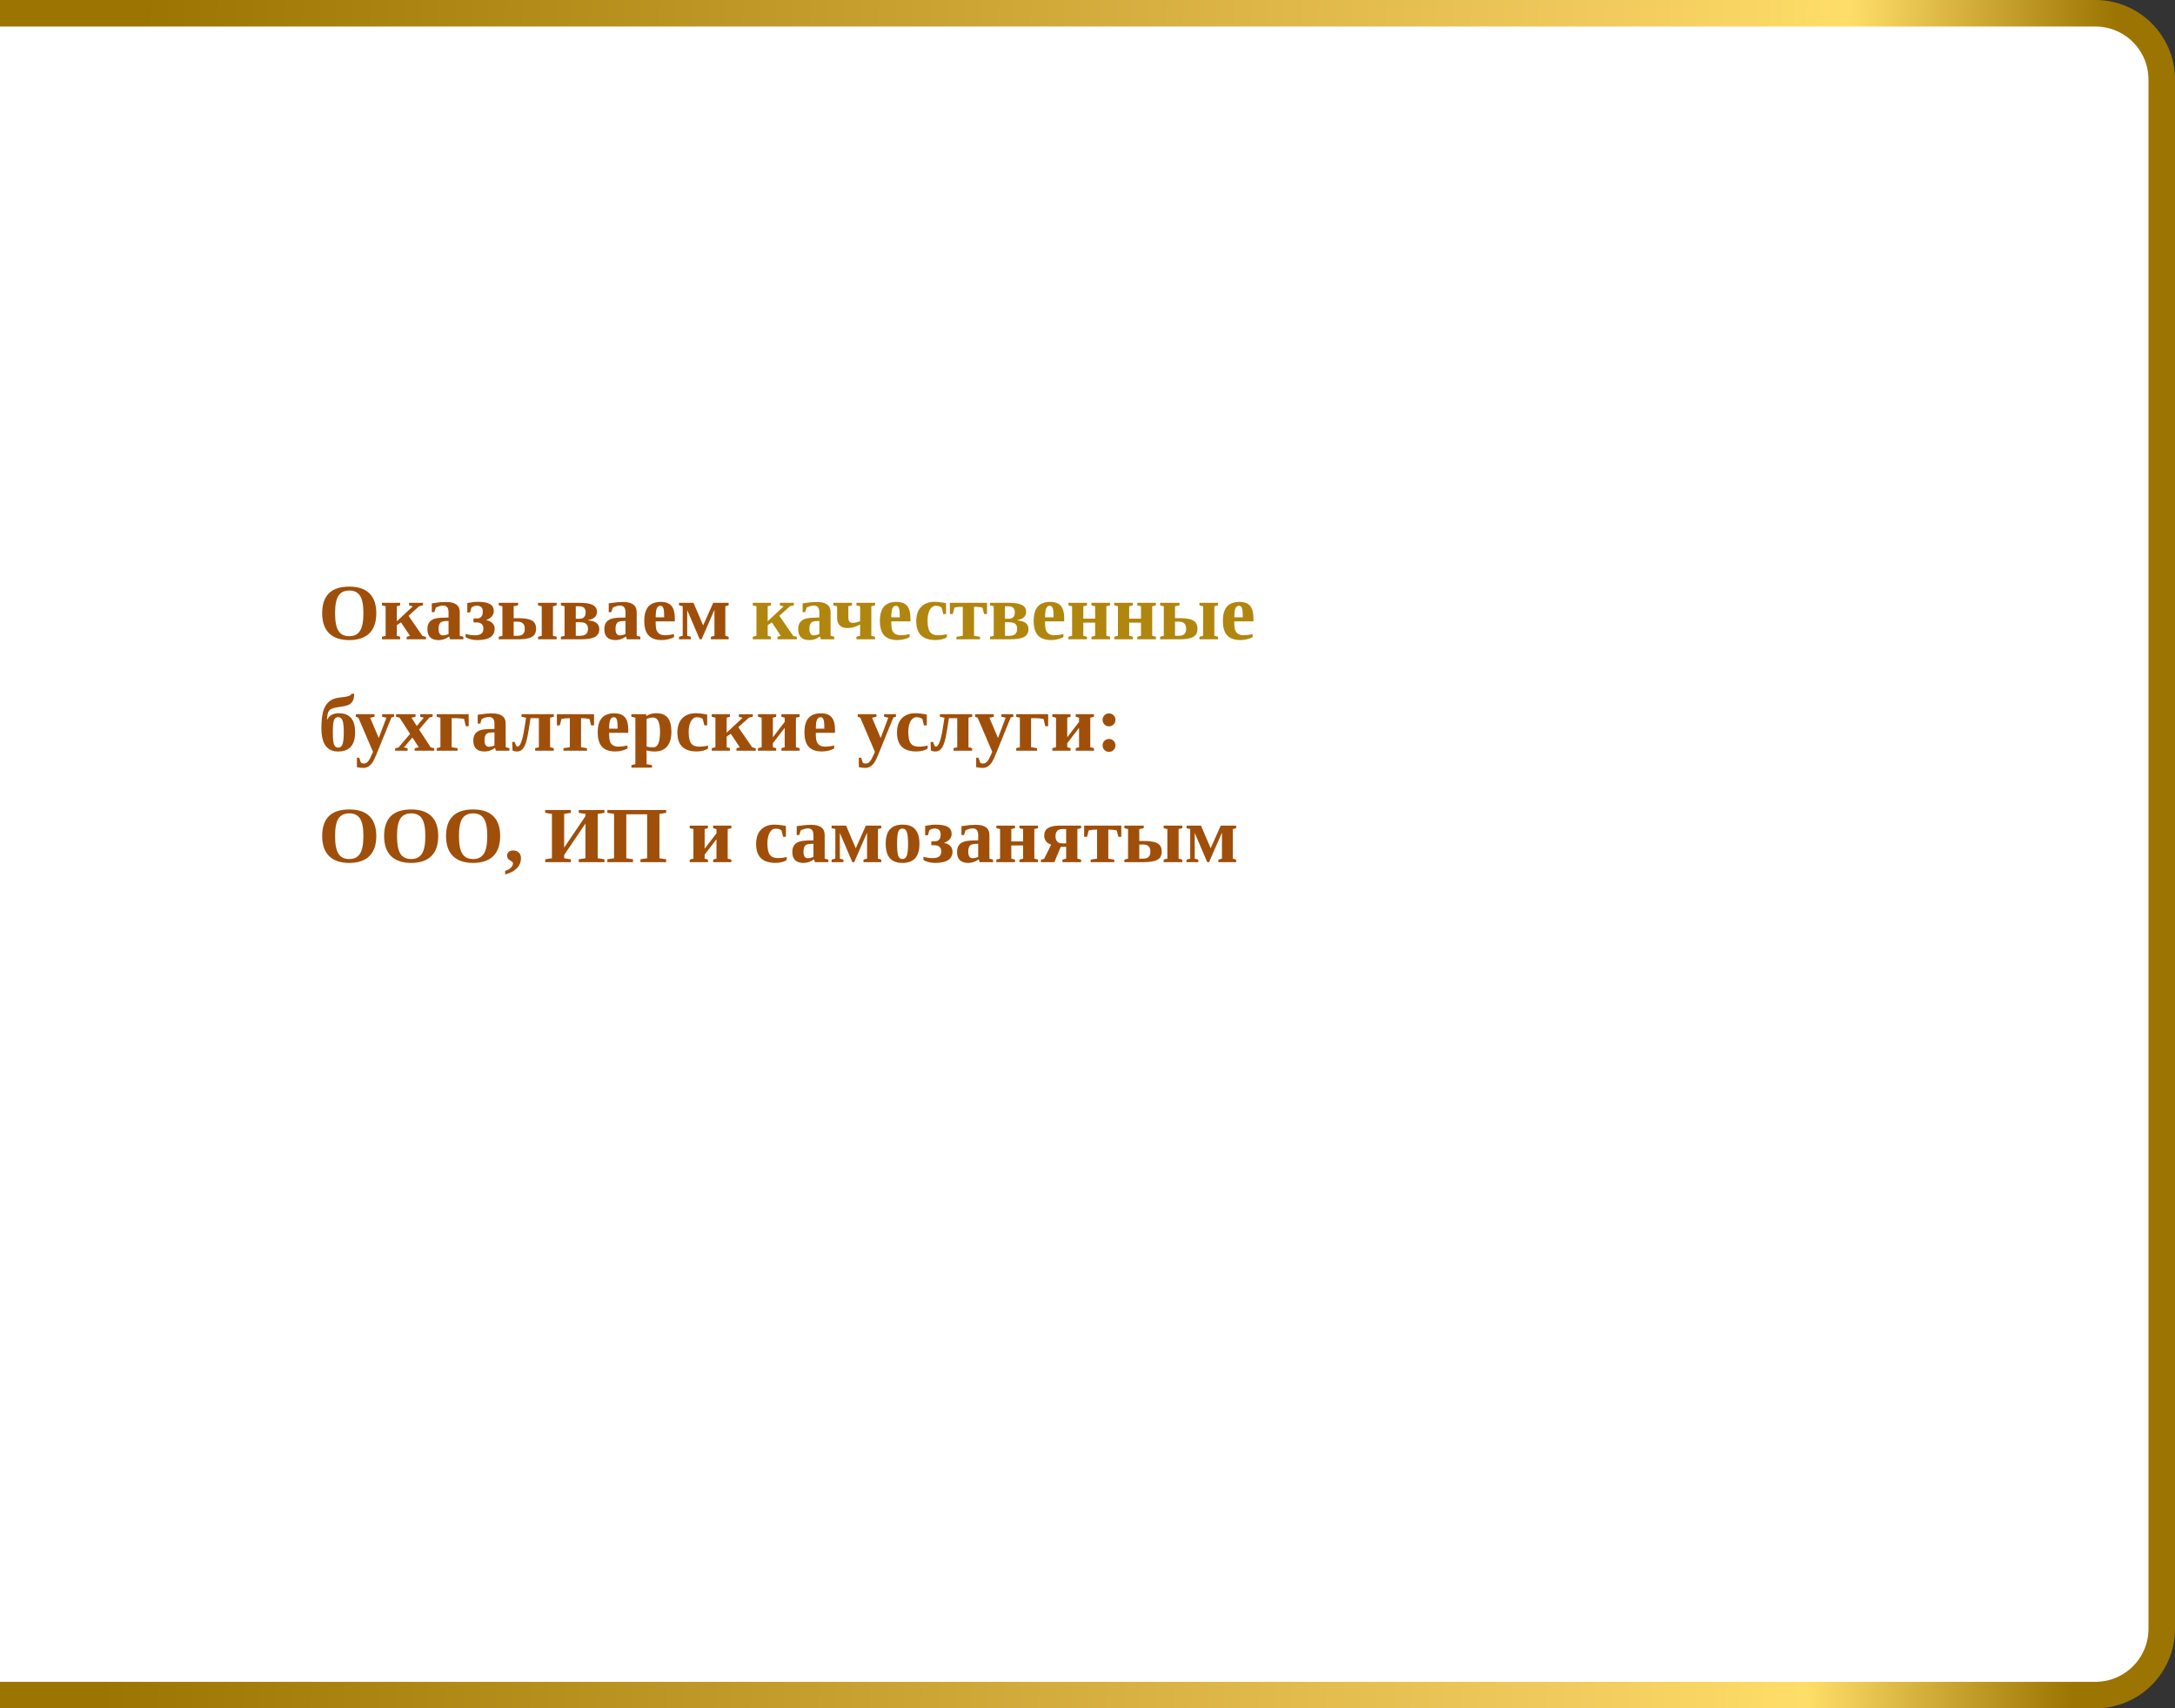 <?xml version="1.0" encoding="UTF-8"?> <svg xmlns="http://www.w3.org/2000/svg" width="820" height="644" viewBox="0 0 820 644" fill="none"><rect x="0" y="0" width="820" height="644" fill="#333333" stroke="none"/> <path d="M-35 5H790C803.807 5 815 16.193 815 30V614C815 627.807 803.807 639 790 639H-35V5Z" fill="white" stroke="url(#paint0_linear_237_6)" stroke-width="10"></path> <path d="M126.328 231.156C126.328 234.271 126.753 236.498 127.603 237.836C128.462 239.164 129.819 239.828 131.675 239.828C133.521 239.828 134.868 239.159 135.718 237.821C136.577 236.483 137.007 234.262 137.007 231.156C137.007 228.061 136.577 225.863 135.718 224.564C134.868 223.266 133.521 222.616 131.675 222.616C129.819 222.616 128.462 223.266 127.603 224.564C126.753 225.863 126.328 228.061 126.328 231.156ZM121.465 231.156C121.465 224.477 124.868 221.137 131.675 221.137C135.034 221.137 137.573 221.986 139.292 223.686C141.011 225.375 141.87 227.865 141.87 231.156C141.87 234.486 141.001 237.011 139.263 238.729C137.524 240.438 134.995 241.293 131.675 241.293C128.364 241.293 125.835 240.438 124.087 238.729C122.339 237.021 121.465 234.496 121.465 231.156ZM149.619 234.203L155.625 228.593L154.219 228.168V227.245H159.492V228.168L158.027 228.534L154.028 232.138L159.243 239.711L160.591 240.077V241H153.311V240.077L154.57 239.682L151.187 234.613L149.619 235.668V239.682L150.864 240.033V241H143.994V240.033L145.386 239.682V228.549L143.994 228.197V227.23H150.864V228.197L149.619 228.549V234.203ZM168.164 226.923C171.611 226.923 173.335 228.192 173.335 230.731V239.682L174.712 240.033V241H169.644L169.321 239.945C168.56 240.463 167.871 240.814 167.256 241C166.641 241.195 166.021 241.293 165.396 241.293C162.554 241.293 161.133 239.926 161.133 237.191C161.133 236.156 161.343 235.331 161.763 234.716C162.183 234.091 162.788 233.632 163.579 233.339C164.37 233.036 165.615 232.865 167.314 232.826L169.102 232.782V230.775C169.102 229.115 168.423 228.285 167.065 228.285C166.245 228.285 165.327 228.539 164.312 229.047L163.755 230.761H162.788V227.436C164.263 227.211 165.347 227.069 166.04 227.011C166.733 226.952 167.441 226.923 168.164 226.923ZM169.102 234.086L167.871 234.13C166.924 234.169 166.265 234.418 165.894 234.877C165.532 235.336 165.352 236.078 165.352 237.104C165.352 237.934 165.498 238.544 165.791 238.935C166.084 239.325 166.465 239.521 166.934 239.521C167.598 239.521 168.32 239.35 169.102 239.008V234.086ZM183.354 233.793C184.272 233.93 185.024 234.286 185.61 234.862C186.196 235.438 186.489 236.146 186.489 236.986C186.489 238.422 185.942 239.501 184.849 240.224C183.755 240.937 182.075 241.293 179.81 241.293C178.95 241.293 178.091 241.171 177.231 240.927C176.382 240.673 175.815 240.409 175.532 240.136V238.964C176.626 239.306 177.803 239.477 179.062 239.477C180.137 239.477 180.933 239.276 181.45 238.876C181.978 238.466 182.241 237.836 182.241 236.986C182.241 235.414 181.357 234.628 179.59 234.628H178.506V233.148H179.78C181.274 233.148 182.021 232.284 182.021 230.556C182.021 229.071 181.26 228.329 179.736 228.329C179.395 228.329 179.033 228.393 178.652 228.52C178.281 228.646 177.974 228.817 177.729 229.032L177.231 230.863H176.177V227.318C177.69 227.016 179.048 226.864 180.249 226.864C182.251 226.864 183.735 227.147 184.702 227.714C185.679 228.271 186.167 229.154 186.167 230.365C186.167 231.098 185.928 231.752 185.449 232.328C184.971 232.904 184.272 233.363 183.354 233.705V233.793ZM197.842 237.001C197.842 235.233 196.929 234.35 195.103 234.35H193.652V239.682H194.985C195.952 239.682 196.67 239.477 197.139 239.066C197.607 238.656 197.842 237.968 197.842 237.001ZM193.652 228.549V233.031H195.352C197.002 233.031 198.311 233.163 199.277 233.427C200.254 233.681 200.967 234.086 201.416 234.643C201.875 235.199 202.104 235.99 202.104 237.016C202.104 238.021 201.87 238.808 201.401 239.374C200.933 239.931 200.2 240.341 199.204 240.604C198.218 240.868 196.899 241 195.249 241H188.027V240.033L189.419 239.682V228.549L188.027 228.197V227.23H195.337V228.197L193.652 228.549ZM204.243 228.549L202.852 228.197V227.23H209.868V228.197L208.477 228.549V239.682L209.868 240.033V241H202.852V240.033L204.243 239.682V228.549ZM211.45 241V240.033L212.842 239.682V228.549L211.45 228.197V227.23H218.496C220.84 227.23 222.52 227.514 223.535 228.08C224.551 228.637 225.059 229.486 225.059 230.629C225.059 232.318 223.955 233.358 221.748 233.749V233.866C224.541 234.081 225.938 235.17 225.938 237.133C225.938 238.529 225.386 239.525 224.282 240.121C223.179 240.707 221.362 241 218.833 241H211.45ZM221.675 236.986C221.675 236.205 221.445 235.609 220.986 235.199C220.527 234.779 219.771 234.569 218.716 234.569H217.075V239.682H218.701C219.658 239.682 220.391 239.472 220.898 239.052C221.416 238.632 221.675 237.943 221.675 236.986ZM217.075 233.251H218.438C220.01 233.251 220.796 232.436 220.796 230.805C220.796 229.301 219.961 228.549 218.291 228.549H217.075V233.251ZM234.873 226.923C238.32 226.923 240.044 228.192 240.044 230.731V239.682L241.421 240.033V241H236.353L236.03 239.945C235.269 240.463 234.58 240.814 233.965 241C233.35 241.195 232.729 241.293 232.104 241.293C229.263 241.293 227.842 239.926 227.842 237.191C227.842 236.156 228.052 235.331 228.472 234.716C228.892 234.091 229.497 233.632 230.288 233.339C231.079 233.036 232.324 232.865 234.023 232.826L235.811 232.782V230.775C235.811 229.115 235.132 228.285 233.774 228.285C232.954 228.285 232.036 228.539 231.021 229.047L230.464 230.761H229.497V227.436C230.972 227.211 232.056 227.069 232.749 227.011C233.442 226.952 234.15 226.923 234.873 226.923ZM235.811 234.086L234.58 234.13C233.633 234.169 232.974 234.418 232.603 234.877C232.241 235.336 232.061 236.078 232.061 237.104C232.061 237.934 232.207 238.544 232.5 238.935C232.793 239.325 233.174 239.521 233.643 239.521C234.307 239.521 235.029 239.35 235.811 239.008V234.086ZM249.111 226.894C250.977 226.894 252.324 227.392 253.154 228.388C253.994 229.384 254.414 230.932 254.414 233.031V234.232H247.192V234.467C247.192 235.922 247.31 236.957 247.544 237.572C247.778 238.188 248.159 238.656 248.687 238.979C249.214 239.301 249.937 239.462 250.854 239.462C251.714 239.462 252.798 239.32 254.106 239.037V240.165C253.569 240.487 252.871 240.756 252.012 240.971C251.162 241.176 250.332 241.278 249.521 241.278C247.266 241.278 245.596 240.692 244.512 239.521C243.438 238.339 242.9 236.513 242.9 234.042C242.9 231.64 243.413 229.848 244.438 228.666C245.474 227.484 247.031 226.894 249.111 226.894ZM248.95 228.373C248.364 228.373 247.925 228.69 247.632 229.325C247.349 229.96 247.207 231.083 247.207 232.694H250.4C250.4 231.386 250.356 230.468 250.269 229.94C250.181 229.403 250.029 229.008 249.814 228.754C249.609 228.5 249.321 228.373 248.95 228.373ZM264.507 241H263.804L259.087 229.984V239.682L260.435 240.033V241H255.996V240.033L257.388 239.682V228.534L255.996 228.197V227.23H261.445L265.093 235.756L268.901 227.23H274.702V228.197L273.457 228.549V239.682L274.702 240.033V241H268.008V240.033L269.355 239.682V229.867L264.507 241ZM121.172 274.533C121.172 271.857 121.392 269.743 121.831 268.19C122.28 266.638 122.983 265.432 123.94 264.572C124.907 263.713 126.177 263.186 127.749 262.99C129.272 262.814 130.278 262.673 130.767 262.565C131.255 262.448 131.65 262.312 131.953 262.155C132.256 261.989 132.446 261.779 132.524 261.525H133.55C133.521 262.658 133.34 263.547 133.008 264.191C132.686 264.826 132.183 265.319 131.499 265.671C130.825 266.013 129.546 266.306 127.661 266.55C126.44 266.716 125.547 266.94 124.98 267.224C124.424 267.497 124.019 267.902 123.765 268.439C123.521 268.977 123.35 269.924 123.252 271.281H123.354C124.146 269.67 125.61 268.864 127.749 268.864C131.841 268.864 133.887 271.257 133.887 276.042C133.887 280.876 131.738 283.293 127.441 283.293C123.262 283.293 121.172 280.373 121.172 274.533ZM129.609 276.042C129.609 273.894 129.448 272.409 129.126 271.589C128.813 270.759 128.267 270.344 127.485 270.344C126.733 270.344 126.211 270.739 125.918 271.53C125.625 272.321 125.479 273.825 125.479 276.042C125.479 278.298 125.625 279.826 125.918 280.627C126.221 281.428 126.743 281.828 127.485 281.828C128.257 281.828 128.804 281.408 129.126 280.568C129.448 279.719 129.609 278.21 129.609 276.042ZM140.625 283.425L135.117 270.549L134.15 270.197V269.23H141.196V270.197L139.556 270.578L142.793 278.195L145.679 270.549L144.067 270.197V269.23H148.564V270.197L147.568 270.49L142.134 283.864C141.509 285.456 140.962 286.608 140.493 287.321C140.024 288.044 139.502 288.581 138.926 288.933C138.359 289.294 137.71 289.475 136.978 289.475C136.187 289.475 135.381 289.382 134.561 289.196V285.651H135.439L136.069 287.497C136.353 287.722 136.714 287.834 137.153 287.834C137.524 287.834 137.852 287.746 138.135 287.57C138.418 287.395 138.682 287.141 138.926 286.809C139.18 286.477 139.419 286.066 139.644 285.578C139.868 285.1 140.195 284.382 140.625 283.425ZM149.312 270.183V269.23H156.665V270.183L155.127 270.578L157.134 273.669L159.785 270.549L158.408 270.183V269.23H163.096V270.183L161.88 270.49L158.013 275.031L162.378 281.74L163.696 282.048V283H156.343V282.048L157.881 281.711L155.479 278.005L152.285 281.74L153.662 282.048V283H148.975V282.048L150.205 281.813L154.6 276.657L150.645 270.549L149.312 270.183ZM176.704 273.742H175.605L174.976 271.018C173.892 270.832 172.92 270.739 172.061 270.739H170.273V281.682L172.515 282.033V283H164.648V282.033L166.04 281.682V270.549L164.648 270.197V269.23H176.704V273.742ZM185.479 268.923C188.926 268.923 190.649 270.192 190.649 272.731V281.682L192.026 282.033V283H186.958L186.636 281.945C185.874 282.463 185.186 282.814 184.57 283C183.955 283.195 183.335 283.293 182.71 283.293C179.868 283.293 178.447 281.926 178.447 279.191C178.447 278.156 178.657 277.331 179.077 276.716C179.497 276.091 180.103 275.632 180.894 275.339C181.685 275.036 182.93 274.865 184.629 274.826L186.416 274.782V272.775C186.416 271.115 185.737 270.285 184.38 270.285C183.56 270.285 182.642 270.539 181.626 271.047L181.069 272.761H180.103V269.436C181.577 269.211 182.661 269.069 183.354 269.011C184.048 268.952 184.756 268.923 185.479 268.923ZM186.416 276.086L185.186 276.13C184.238 276.169 183.579 276.418 183.208 276.877C182.847 277.336 182.666 278.078 182.666 279.104C182.666 279.934 182.812 280.544 183.105 280.935C183.398 281.325 183.779 281.521 184.248 281.521C184.912 281.521 185.635 281.35 186.416 281.008V276.086ZM195.117 281.447C196.123 281.447 196.997 279.089 197.739 274.372L198.34 270.563L196.626 270.197V269.23H208.784V270.197L207.393 270.549V281.682L208.784 282.033V283H201.768V282.033L203.159 281.682V270.739H200.01L199.424 274.533C199.033 277.062 198.647 278.889 198.267 280.012C197.896 281.135 197.437 281.965 196.89 282.502C196.353 283.029 195.679 283.293 194.868 283.293C194.546 283.293 194.233 283.254 193.931 283.176C193.628 283.098 193.394 283.005 193.228 282.897L193.11 279.689H194.048L194.531 280.979C194.678 281.291 194.873 281.447 195.117 281.447ZM223.96 269.23V273.449H222.861L222.231 271.018C221.147 270.832 220.225 270.739 219.463 270.739H219.067V281.682L221.309 282.048V283H212.432V282.048L214.834 281.682V270.739H214.453C213.691 270.739 212.769 270.832 211.685 271.018L211.055 273.449H209.956V269.23H223.96ZM231.562 268.894C233.428 268.894 234.775 269.392 235.605 270.388C236.445 271.384 236.865 272.932 236.865 275.031V276.232H229.644V276.467C229.644 277.922 229.761 278.957 229.995 279.572C230.229 280.188 230.61 280.656 231.138 280.979C231.665 281.301 232.388 281.462 233.306 281.462C234.165 281.462 235.249 281.32 236.558 281.037V282.165C236.021 282.487 235.322 282.756 234.463 282.971C233.613 283.176 232.783 283.278 231.973 283.278C229.717 283.278 228.047 282.692 226.963 281.521C225.889 280.339 225.352 278.513 225.352 276.042C225.352 273.64 225.864 271.848 226.89 270.666C227.925 269.484 229.482 268.894 231.562 268.894ZM231.401 270.373C230.815 270.373 230.376 270.69 230.083 271.325C229.8 271.96 229.658 273.083 229.658 274.694H232.852C232.852 273.386 232.808 272.468 232.72 271.94C232.632 271.403 232.48 271.008 232.266 270.754C232.061 270.5 231.772 270.373 231.401 270.373ZM243.647 269.934C244.692 269.221 245.962 268.864 247.456 268.864C249.37 268.864 250.791 269.426 251.719 270.549C252.656 271.672 253.125 273.444 253.125 275.866C253.125 278.269 252.583 280.109 251.499 281.389C250.415 282.658 248.857 283.293 246.826 283.293C245.791 283.293 244.746 283.161 243.691 282.897C243.75 283.542 243.779 284.265 243.779 285.065V288.068L245.801 288.42V289.387H238.052V288.42L239.546 288.068V270.549L238.037 270.197V269.23H243.618L243.647 269.934ZM248.833 275.969C248.833 272.316 247.983 270.49 246.284 270.49C245.376 270.49 244.541 270.676 243.779 271.047V281.433C244.57 281.638 245.396 281.74 246.255 281.74C247.974 281.74 248.833 279.816 248.833 275.969ZM266.924 282.165C266.484 282.517 265.874 282.79 265.093 282.985C264.321 283.181 263.525 283.278 262.705 283.278C260.254 283.278 258.418 282.688 257.197 281.506C255.986 280.324 255.381 278.518 255.381 276.086C255.381 274.572 255.654 273.278 256.201 272.204C256.758 271.12 257.549 270.295 258.574 269.729C259.6 269.152 260.791 268.864 262.148 268.864C263.516 268.864 265.005 269.035 266.616 269.377V273.449H265.562L264.946 271.032C264.614 270.788 264.287 270.617 263.965 270.52C263.643 270.422 263.218 270.373 262.69 270.373C262.114 270.373 261.592 270.603 261.123 271.062C260.654 271.521 260.288 272.17 260.024 273.01C259.771 273.84 259.644 274.836 259.644 275.998C259.644 277.961 259.946 279.362 260.552 280.202C261.167 281.042 262.139 281.462 263.467 281.462C264.814 281.462 265.967 281.32 266.924 281.037V282.165ZM273.955 276.203L279.961 270.593L278.555 270.168V269.245H283.828V270.168L282.363 270.534L278.364 274.138L283.579 281.711L284.927 282.077V283H277.646V282.077L278.906 281.682L275.522 276.613L273.955 277.668V281.682L275.2 282.033V283H268.33V282.033L269.722 281.682V270.549L268.33 270.197V269.23H275.2V270.197L273.955 270.549V276.203ZM294.595 283V282.033L295.84 281.682V274.372L291.387 280.173V281.682L292.632 282.033V283H285.762V282.033L287.153 281.682V270.549L285.762 270.197V269.23H292.632V270.197L291.387 270.549V277.932L295.84 272.131V270.549L294.595 270.197V269.23H301.465V270.197L300.073 270.549V281.682L301.465 282.033V283H294.595ZM309.492 268.894C311.357 268.894 312.705 269.392 313.535 270.388C314.375 271.384 314.795 272.932 314.795 275.031V276.232H307.573V276.467C307.573 277.922 307.69 278.957 307.925 279.572C308.159 280.188 308.54 280.656 309.067 280.979C309.595 281.301 310.317 281.462 311.235 281.462C312.095 281.462 313.179 281.32 314.487 281.037V282.165C313.95 282.487 313.252 282.756 312.393 282.971C311.543 283.176 310.713 283.278 309.902 283.278C307.646 283.278 305.977 282.692 304.893 281.521C303.818 280.339 303.281 278.513 303.281 276.042C303.281 273.64 303.794 271.848 304.819 270.666C305.854 269.484 307.412 268.894 309.492 268.894ZM309.331 270.373C308.745 270.373 308.306 270.69 308.013 271.325C307.729 271.96 307.588 273.083 307.588 274.694H310.781C310.781 273.386 310.737 272.468 310.649 271.94C310.562 271.403 310.41 271.008 310.195 270.754C309.99 270.5 309.702 270.373 309.331 270.373ZM329.854 283.425L324.346 270.549L323.379 270.197V269.23H330.425V270.197L328.784 270.578L332.021 278.195L334.907 270.549L333.296 270.197V269.23H337.793V270.197L336.797 270.49L331.362 283.864C330.737 285.456 330.19 286.608 329.722 287.321C329.253 288.044 328.73 288.581 328.154 288.933C327.588 289.294 326.938 289.475 326.206 289.475C325.415 289.475 324.609 289.382 323.789 289.196V285.651H324.668L325.298 287.497C325.581 287.722 325.942 287.834 326.382 287.834C326.753 287.834 327.08 287.746 327.363 287.57C327.646 287.395 327.91 287.141 328.154 286.809C328.408 286.477 328.647 286.066 328.872 285.578C329.097 285.1 329.424 284.382 329.854 283.425ZM349.717 282.165C349.277 282.517 348.667 282.79 347.886 282.985C347.114 283.181 346.318 283.278 345.498 283.278C343.047 283.278 341.211 282.688 339.99 281.506C338.779 280.324 338.174 278.518 338.174 276.086C338.174 274.572 338.447 273.278 338.994 272.204C339.551 271.12 340.342 270.295 341.367 269.729C342.393 269.152 343.584 268.864 344.941 268.864C346.309 268.864 347.798 269.035 349.409 269.377V273.449H348.354L347.739 271.032C347.407 270.788 347.08 270.617 346.758 270.52C346.436 270.422 346.011 270.373 345.483 270.373C344.907 270.373 344.385 270.603 343.916 271.062C343.447 271.521 343.081 272.17 342.817 273.01C342.563 273.84 342.437 274.836 342.437 275.998C342.437 277.961 342.739 279.362 343.345 280.202C343.96 281.042 344.932 281.462 346.26 281.462C347.607 281.462 348.76 281.32 349.717 281.037V282.165ZM352.852 281.447C353.857 281.447 354.731 279.089 355.474 274.372L356.074 270.563L354.36 270.197V269.23H366.519V270.197L365.127 270.549V281.682L366.519 282.033V283H359.502V282.033L360.894 281.682V270.739H357.744L357.158 274.533C356.768 277.062 356.382 278.889 356.001 280.012C355.63 281.135 355.171 281.965 354.624 282.502C354.087 283.029 353.413 283.293 352.603 283.293C352.28 283.293 351.968 283.254 351.665 283.176C351.362 283.098 351.128 283.005 350.962 282.897L350.845 279.689H351.782L352.266 280.979C352.412 281.291 352.607 281.447 352.852 281.447ZM374.092 283.425L368.584 270.549L367.617 270.197V269.23H374.663V270.197L373.022 270.578L376.26 278.195L379.146 270.549L377.534 270.197V269.23H382.031V270.197L381.035 270.49L375.601 283.864C374.976 285.456 374.429 286.608 373.96 287.321C373.491 288.044 372.969 288.581 372.393 288.933C371.826 289.294 371.177 289.475 370.444 289.475C369.653 289.475 368.848 289.382 368.027 289.196V285.651H368.906L369.536 287.497C369.819 287.722 370.181 287.834 370.62 287.834C370.991 287.834 371.318 287.746 371.602 287.57C371.885 287.395 372.148 287.141 372.393 286.809C372.646 286.477 372.886 286.066 373.11 285.578C373.335 285.1 373.662 284.382 374.092 283.425ZM395.171 273.742H394.072L393.442 271.018C392.358 270.832 391.387 270.739 390.527 270.739H388.74V281.682L390.981 282.033V283H383.115V282.033L384.507 281.682V270.549L383.115 270.197V269.23H395.171V273.742ZM405.571 283V282.033L406.816 281.682V274.372L402.363 280.173V281.682L403.608 282.033V283H396.738V282.033L398.13 281.682V270.549L396.738 270.197V269.23H403.608V270.197L402.363 270.549V277.932L406.816 272.131V270.549L405.571 270.197V269.23H412.441V270.197L411.05 270.549V281.682L412.441 282.033V283H405.571ZM418.11 283.425C417.427 283.425 416.851 283.19 416.382 282.722C415.923 282.253 415.693 281.677 415.693 280.993C415.693 280.31 415.923 279.733 416.382 279.265C416.851 278.796 417.427 278.562 418.11 278.562C418.784 278.562 419.355 278.796 419.824 279.265C420.303 279.733 420.542 280.31 420.542 280.993C420.542 281.667 420.308 282.243 419.839 282.722C419.37 283.19 418.794 283.425 418.11 283.425ZM418.11 273.801C417.427 273.801 416.851 273.566 416.382 273.098C415.923 272.629 415.693 272.053 415.693 271.369C415.693 270.686 415.918 270.109 416.367 269.641C416.826 269.172 417.407 268.938 418.11 268.938C418.804 268.938 419.38 269.177 419.839 269.655C420.308 270.124 420.542 270.695 420.542 271.369C420.542 272.043 420.308 272.619 419.839 273.098C419.37 273.566 418.794 273.801 418.11 273.801ZM126.328 315.156C126.328 318.271 126.753 320.498 127.603 321.836C128.462 323.164 129.819 323.828 131.675 323.828C133.521 323.828 134.868 323.159 135.718 321.821C136.577 320.483 137.007 318.262 137.007 315.156C137.007 312.061 136.577 309.863 135.718 308.564C134.868 307.266 133.521 306.616 131.675 306.616C129.819 306.616 128.462 307.266 127.603 308.564C126.753 309.863 126.328 312.061 126.328 315.156ZM121.465 315.156C121.465 308.477 124.868 305.137 131.675 305.137C135.034 305.137 137.573 305.986 139.292 307.686C141.011 309.375 141.87 311.865 141.87 315.156C141.87 318.486 141.001 321.011 139.263 322.729C137.524 324.438 134.995 325.293 131.675 325.293C128.364 325.293 125.835 324.438 124.087 322.729C122.339 321.021 121.465 318.496 121.465 315.156ZM149.678 315.156C149.678 318.271 150.103 320.498 150.952 321.836C151.812 323.164 153.169 323.828 155.024 323.828C156.87 323.828 158.218 323.159 159.067 321.821C159.927 320.483 160.356 318.262 160.356 315.156C160.356 312.061 159.927 309.863 159.067 308.564C158.218 307.266 156.87 306.616 155.024 306.616C153.169 306.616 151.812 307.266 150.952 308.564C150.103 309.863 149.678 312.061 149.678 315.156ZM144.814 315.156C144.814 308.477 148.218 305.137 155.024 305.137C158.384 305.137 160.923 305.986 162.642 307.686C164.36 309.375 165.22 311.865 165.22 315.156C165.22 318.486 164.351 321.011 162.612 322.729C160.874 324.438 158.345 325.293 155.024 325.293C151.714 325.293 149.185 324.438 147.437 322.729C145.688 321.021 144.814 318.496 144.814 315.156ZM173.027 315.156C173.027 318.271 173.452 320.498 174.302 321.836C175.161 323.164 176.519 323.828 178.374 323.828C180.22 323.828 181.567 323.159 182.417 321.821C183.276 320.483 183.706 318.262 183.706 315.156C183.706 312.061 183.276 309.863 182.417 308.564C181.567 307.266 180.22 306.616 178.374 306.616C176.519 306.616 175.161 307.266 174.302 308.564C173.452 309.863 173.027 312.061 173.027 315.156ZM168.164 315.156C168.164 308.477 171.567 305.137 178.374 305.137C181.733 305.137 184.272 305.986 185.991 307.686C187.71 309.375 188.569 311.865 188.569 315.156C188.569 318.486 187.7 321.011 185.962 322.729C184.224 324.438 181.694 325.293 178.374 325.293C175.063 325.293 172.534 324.438 170.786 322.729C169.038 321.021 168.164 318.496 168.164 315.156ZM196.406 323.447C196.406 324.971 195.898 326.255 194.883 327.3C193.867 328.354 192.388 329.136 190.444 329.644V328.296C191.06 328.11 191.587 327.866 192.026 327.563C192.466 327.261 192.803 326.924 193.037 326.553C193.281 326.191 193.403 325.845 193.403 325.513C193.403 325.298 193.33 325.112 193.184 324.956C193.037 324.8 192.744 324.6 192.305 324.355C191.562 323.965 191.191 323.359 191.191 322.539C191.191 321.904 191.411 321.421 191.851 321.089C192.29 320.757 192.847 320.591 193.521 320.591C194.351 320.591 195.039 320.859 195.586 321.396C196.133 321.924 196.406 322.607 196.406 323.447ZM205.562 325V323.916L208.081 323.535V306.821L205.562 306.426V305.356H215.215V306.426L212.695 306.821V319.521L220.723 307.656V306.821L218.203 306.426V305.356H227.886V306.426L225.352 306.821V323.535L227.886 323.916V325H218.203V323.916L220.723 323.535V310.454L212.695 322.319V323.535L215.215 323.916V325H205.562ZM228.984 325V323.916L231.504 323.535V306.821L228.984 306.426V305.356H251.147V306.426L248.613 306.821V323.535L251.147 323.916V325H241.465V323.916L243.984 323.535V306.968H236.118V323.535L238.638 323.916V325H228.984ZM268.872 325V324.033L270.117 323.682V316.372L265.664 322.173V323.682L266.909 324.033V325H260.039V324.033L261.431 323.682V312.549L260.039 312.197V311.23H266.909V312.197L265.664 312.549V319.932L270.117 314.131V312.549L268.872 312.197V311.23H275.742V312.197L274.351 312.549V323.682L275.742 324.033V325H268.872ZM296.602 324.165C296.162 324.517 295.552 324.79 294.771 324.985C293.999 325.181 293.203 325.278 292.383 325.278C289.932 325.278 288.096 324.688 286.875 323.506C285.664 322.324 285.059 320.518 285.059 318.086C285.059 316.572 285.332 315.278 285.879 314.204C286.436 313.12 287.227 312.295 288.252 311.729C289.277 311.152 290.469 310.864 291.826 310.864C293.193 310.864 294.683 311.035 296.294 311.377V315.449H295.239L294.624 313.032C294.292 312.788 293.965 312.617 293.643 312.52C293.32 312.422 292.896 312.373 292.368 312.373C291.792 312.373 291.27 312.603 290.801 313.062C290.332 313.521 289.966 314.17 289.702 315.01C289.448 315.84 289.321 316.836 289.321 317.998C289.321 319.961 289.624 321.362 290.229 322.202C290.845 323.042 291.816 323.462 293.145 323.462C294.492 323.462 295.645 323.32 296.602 323.037V324.165ZM305.742 310.923C309.189 310.923 310.913 312.192 310.913 314.731V323.682L312.29 324.033V325H307.222L306.899 323.945C306.138 324.463 305.449 324.814 304.834 325C304.219 325.195 303.599 325.293 302.974 325.293C300.132 325.293 298.711 323.926 298.711 321.191C298.711 320.156 298.921 319.331 299.341 318.716C299.761 318.091 300.366 317.632 301.157 317.339C301.948 317.036 303.193 316.865 304.893 316.826L306.68 316.782V314.775C306.68 313.115 306.001 312.285 304.644 312.285C303.823 312.285 302.905 312.539 301.89 313.047L301.333 314.761H300.366V311.436C301.841 311.211 302.925 311.069 303.618 311.011C304.312 310.952 305.02 310.923 305.742 310.923ZM306.68 318.086L305.449 318.13C304.502 318.169 303.843 318.418 303.472 318.877C303.11 319.336 302.93 320.078 302.93 321.104C302.93 321.934 303.076 322.544 303.369 322.935C303.662 323.325 304.043 323.521 304.512 323.521C305.176 323.521 305.898 323.35 306.68 323.008V318.086ZM322.046 325H321.343L316.626 313.984V323.682L317.974 324.033V325H313.535V324.033L314.927 323.682V312.534L313.535 312.197V311.23H318.984L322.632 319.756L326.44 311.23H332.241V312.197L330.996 312.549V323.682L332.241 324.033V325H325.547V324.033L326.895 323.682V313.867L322.046 325ZM346.641 318.042C346.641 320.513 346.108 322.339 345.044 323.521C343.989 324.702 342.373 325.293 340.195 325.293C338.086 325.293 336.514 324.697 335.479 323.506C334.443 322.305 333.926 320.483 333.926 318.042C333.926 315.61 334.448 313.809 335.493 312.637C336.548 311.455 338.154 310.864 340.312 310.864C342.49 310.864 344.087 311.475 345.103 312.695C346.128 313.906 346.641 315.688 346.641 318.042ZM342.349 318.042C342.349 315.894 342.188 314.409 341.865 313.589C341.553 312.759 341.006 312.344 340.225 312.344C339.473 312.344 338.95 312.739 338.657 313.53C338.364 314.321 338.218 315.825 338.218 318.042C338.218 320.298 338.364 321.826 338.657 322.627C338.96 323.428 339.482 323.828 340.225 323.828C340.996 323.828 341.543 323.408 341.865 322.568C342.188 321.719 342.349 320.21 342.349 318.042ZM355.972 317.793C356.89 317.93 357.642 318.286 358.228 318.862C358.813 319.438 359.106 320.146 359.106 320.986C359.106 322.422 358.56 323.501 357.466 324.224C356.372 324.937 354.692 325.293 352.427 325.293C351.567 325.293 350.708 325.171 349.849 324.927C348.999 324.673 348.433 324.409 348.149 324.136V322.964C349.243 323.306 350.42 323.477 351.68 323.477C352.754 323.477 353.55 323.276 354.067 322.876C354.595 322.466 354.858 321.836 354.858 320.986C354.858 319.414 353.975 318.628 352.207 318.628H351.123V317.148H352.397C353.892 317.148 354.639 316.284 354.639 314.556C354.639 313.071 353.877 312.329 352.354 312.329C352.012 312.329 351.65 312.393 351.27 312.52C350.898 312.646 350.591 312.817 350.347 313.032L349.849 314.863H348.794V311.318C350.308 311.016 351.665 310.864 352.866 310.864C354.868 310.864 356.353 311.147 357.319 311.714C358.296 312.271 358.784 313.154 358.784 314.365C358.784 315.098 358.545 315.752 358.066 316.328C357.588 316.904 356.89 317.363 355.972 317.705V317.793ZM367.852 310.923C371.299 310.923 373.022 312.192 373.022 314.731V323.682L374.399 324.033V325H369.331L369.009 323.945C368.247 324.463 367.559 324.814 366.943 325C366.328 325.195 365.708 325.293 365.083 325.293C362.241 325.293 360.82 323.926 360.82 321.191C360.82 320.156 361.03 319.331 361.45 318.716C361.87 318.091 362.476 317.632 363.267 317.339C364.058 317.036 365.303 316.865 367.002 316.826L368.789 316.782V314.775C368.789 313.115 368.11 312.285 366.753 312.285C365.933 312.285 365.015 312.539 363.999 313.047L363.442 314.761H362.476V311.436C363.95 311.211 365.034 311.069 365.728 311.011C366.421 310.952 367.129 310.923 367.852 310.923ZM368.789 318.086L367.559 318.13C366.611 318.169 365.952 318.418 365.581 318.877C365.22 319.336 365.039 320.078 365.039 321.104C365.039 321.934 365.186 322.544 365.479 322.935C365.771 323.325 366.152 323.521 366.621 323.521C367.285 323.521 368.008 323.35 368.789 323.008V318.086ZM385.723 318.716H381.27V323.682L382.661 324.033V325H375.645V324.033L377.036 323.682V312.549L375.645 312.197V311.23H382.661V312.197L381.27 312.549V317.207H385.723V312.549L384.331 312.197V311.23H391.348V312.197L389.956 312.549V323.682L391.348 324.033V325H384.331V324.033L385.723 323.682V318.716ZM401.953 323.682V319.229H399.917L397.5 325H392.446V324.062L393.647 323.77L396.284 318.423C395.435 318.14 394.785 317.695 394.336 317.09C393.896 316.484 393.677 315.801 393.677 315.039C393.677 313.701 394.16 312.734 395.127 312.139C396.104 311.533 397.598 311.23 399.609 311.23H407.578V312.197L406.187 312.549V323.682L407.578 324.033V325H400.562V324.033L401.953 323.682ZM401.953 312.549H400.444C399.624 312.549 398.999 312.783 398.569 313.252C398.149 313.711 397.939 314.351 397.939 315.171C397.939 316.069 398.149 316.753 398.569 317.222C398.989 317.681 399.585 317.91 400.356 317.91H401.953V312.549ZM422.739 311.23V315.449H421.641L421.011 313.018C419.927 312.832 419.004 312.739 418.242 312.739H417.847V323.682L420.088 324.048V325H411.211V324.048L413.613 323.682V312.739H413.232C412.471 312.739 411.548 312.832 410.464 313.018L409.834 315.449H408.735V311.23H422.739ZM433.711 321.001C433.711 319.233 432.798 318.35 430.972 318.35H429.521V323.682H430.854C431.821 323.682 432.539 323.477 433.008 323.066C433.477 322.656 433.711 321.968 433.711 321.001ZM429.521 312.549V317.031H431.221C432.871 317.031 434.18 317.163 435.146 317.427C436.123 317.681 436.836 318.086 437.285 318.643C437.744 319.199 437.974 319.99 437.974 321.016C437.974 322.021 437.739 322.808 437.271 323.374C436.802 323.931 436.069 324.341 435.073 324.604C434.087 324.868 432.769 325 431.118 325H423.896V324.033L425.288 323.682V312.549L423.896 312.197V311.23H431.206V312.197L429.521 312.549ZM440.112 312.549L438.721 312.197V311.23H445.737V312.197L444.346 312.549V323.682L445.737 324.033V325H438.721V324.033L440.112 323.682V312.549ZM455.845 325H455.142L450.425 313.984V323.682L451.772 324.033V325H447.334V324.033L448.726 323.682V312.534L447.334 312.197V311.23H452.783L456.431 319.756L460.239 311.23H466.04V312.197L464.795 312.549V323.682L466.04 324.033V325H459.346V324.033L460.693 323.682V313.867L455.845 325Z" fill="#9F4F0A"></path> <path d="M289.424 234.203L295.43 228.593L294.023 228.168V227.245H299.297V228.168L297.832 228.534L293.833 232.138L299.048 239.711L300.396 240.077V241H293.115V240.077L294.375 239.682L290.991 234.613L289.424 235.668V239.682L290.669 240.033V241H283.799V240.033L285.19 239.682V228.549L283.799 228.197V227.23H290.669V228.197L289.424 228.549V234.203ZM307.969 226.923C311.416 226.923 313.14 228.192 313.14 230.731V239.682L314.517 240.033V241H309.448L309.126 239.945C308.364 240.463 307.676 240.814 307.061 241C306.445 241.195 305.825 241.293 305.2 241.293C302.358 241.293 300.938 239.926 300.938 237.191C300.938 236.156 301.147 235.331 301.567 234.716C301.987 234.091 302.593 233.632 303.384 233.339C304.175 233.036 305.42 232.865 307.119 232.826L308.906 232.782V230.775C308.906 229.115 308.228 228.285 306.87 228.285C306.05 228.285 305.132 228.539 304.116 229.047L303.56 230.761H302.593V227.436C304.067 227.211 305.151 227.069 305.845 227.011C306.538 226.952 307.246 226.923 307.969 226.923ZM308.906 234.086L307.676 234.13C306.729 234.169 306.069 234.418 305.698 234.877C305.337 235.336 305.156 236.078 305.156 237.104C305.156 237.934 305.303 238.544 305.596 238.935C305.889 239.325 306.27 239.521 306.738 239.521C307.402 239.521 308.125 239.35 308.906 239.008V234.086ZM319.834 232.68C319.834 233.451 319.966 233.998 320.229 234.32C320.503 234.633 320.908 234.789 321.445 234.789C321.982 234.789 322.466 234.735 322.896 234.628C323.335 234.511 323.794 234.374 324.272 234.218V228.549L322.881 228.197V227.23H329.897V228.197L328.506 228.549V239.682L329.897 240.033V241H322.881V240.033L324.272 239.682V235.448C322.534 236.327 320.972 236.767 319.585 236.767C318.286 236.767 317.295 236.439 316.611 235.785C315.938 235.131 315.601 234.159 315.601 232.87V228.549L314.209 228.197V227.23H321.226V228.197L319.834 228.549V232.68ZM337.939 226.894C339.805 226.894 341.152 227.392 341.982 228.388C342.822 229.384 343.242 230.932 343.242 233.031V234.232H336.021V234.467C336.021 235.922 336.138 236.957 336.372 237.572C336.606 238.188 336.987 238.656 337.515 238.979C338.042 239.301 338.765 239.462 339.683 239.462C340.542 239.462 341.626 239.32 342.935 239.037V240.165C342.397 240.487 341.699 240.756 340.84 240.971C339.99 241.176 339.16 241.278 338.35 241.278C336.094 241.278 334.424 240.692 333.34 239.521C332.266 238.339 331.729 236.513 331.729 234.042C331.729 231.64 332.241 229.848 333.267 228.666C334.302 227.484 335.859 226.894 337.939 226.894ZM337.778 228.373C337.192 228.373 336.753 228.69 336.46 229.325C336.177 229.96 336.035 231.083 336.035 232.694H339.229C339.229 231.386 339.185 230.468 339.097 229.94C339.009 229.403 338.857 229.008 338.643 228.754C338.438 228.5 338.149 228.373 337.778 228.373ZM356.982 240.165C356.543 240.517 355.933 240.79 355.151 240.985C354.38 241.181 353.584 241.278 352.764 241.278C350.312 241.278 348.477 240.688 347.256 239.506C346.045 238.324 345.439 236.518 345.439 234.086C345.439 232.572 345.713 231.278 346.26 230.204C346.816 229.12 347.607 228.295 348.633 227.729C349.658 227.152 350.85 226.864 352.207 226.864C353.574 226.864 355.063 227.035 356.675 227.377V231.449H355.62L355.005 229.032C354.673 228.788 354.346 228.617 354.023 228.52C353.701 228.422 353.276 228.373 352.749 228.373C352.173 228.373 351.65 228.603 351.182 229.062C350.713 229.521 350.347 230.17 350.083 231.01C349.829 231.84 349.702 232.836 349.702 233.998C349.702 235.961 350.005 237.362 350.61 238.202C351.226 239.042 352.197 239.462 353.525 239.462C354.873 239.462 356.025 239.32 356.982 239.037V240.165ZM372.114 227.23V231.449H371.016L370.386 229.018C369.302 228.832 368.379 228.739 367.617 228.739H367.222V239.682L369.463 240.048V241H360.586V240.048L362.988 239.682V228.739H362.607C361.846 228.739 360.923 228.832 359.839 229.018L359.209 231.449H358.11V227.23H372.114ZM373.257 241V240.033L374.648 239.682V228.549L373.257 228.197V227.23H380.303C382.646 227.23 384.326 227.514 385.342 228.08C386.357 228.637 386.865 229.486 386.865 230.629C386.865 232.318 385.762 233.358 383.555 233.749V233.866C386.348 234.081 387.744 235.17 387.744 237.133C387.744 238.529 387.192 239.525 386.089 240.121C384.985 240.707 383.169 241 380.64 241H373.257ZM383.481 236.986C383.481 236.205 383.252 235.609 382.793 235.199C382.334 234.779 381.577 234.569 380.522 234.569H378.882V239.682H380.508C381.465 239.682 382.197 239.472 382.705 239.052C383.223 238.632 383.481 237.943 383.481 236.986ZM378.882 233.251H380.244C381.816 233.251 382.603 232.436 382.603 230.805C382.603 229.301 381.768 228.549 380.098 228.549H378.882V233.251ZM395.918 226.894C397.783 226.894 399.131 227.392 399.961 228.388C400.801 229.384 401.221 230.932 401.221 233.031V234.232H393.999V234.467C393.999 235.922 394.116 236.957 394.351 237.572C394.585 238.188 394.966 238.656 395.493 238.979C396.021 239.301 396.743 239.462 397.661 239.462C398.521 239.462 399.604 239.32 400.913 239.037V240.165C400.376 240.487 399.678 240.756 398.818 240.971C397.969 241.176 397.139 241.278 396.328 241.278C394.072 241.278 392.402 240.692 391.318 239.521C390.244 238.339 389.707 236.513 389.707 234.042C389.707 231.64 390.22 229.848 391.245 228.666C392.28 227.484 393.838 226.894 395.918 226.894ZM395.757 228.373C395.171 228.373 394.731 228.69 394.438 229.325C394.155 229.96 394.014 231.083 394.014 232.694H397.207C397.207 231.386 397.163 230.468 397.075 229.94C396.987 229.403 396.836 229.008 396.621 228.754C396.416 228.5 396.128 228.373 395.757 228.373ZM412.881 234.716H408.428V239.682L409.819 240.033V241H402.803V240.033L404.194 239.682V228.549L402.803 228.197V227.23H409.819V228.197L408.428 228.549V233.207H412.881V228.549L411.489 228.197V227.23H418.506V228.197L417.114 228.549V239.682L418.506 240.033V241H411.489V240.033L412.881 239.682V234.716ZM430.166 234.716H425.713V239.682L427.104 240.033V241H420.088V240.033L421.479 239.682V228.549L420.088 228.197V227.23H427.104V228.197L425.713 228.549V233.207H430.166V228.549L428.774 228.197V227.23H435.791V228.197L434.399 228.549V239.682L435.791 240.033V241H428.774V240.033L430.166 239.682V234.716ZM447.188 237.001C447.188 235.233 446.274 234.35 444.448 234.35H442.998V239.682H444.331C445.298 239.682 446.016 239.477 446.484 239.066C446.953 238.656 447.188 237.968 447.188 237.001ZM442.998 228.549V233.031H444.697C446.348 233.031 447.656 233.163 448.623 233.427C449.6 233.681 450.312 234.086 450.762 234.643C451.221 235.199 451.45 235.99 451.45 237.016C451.45 238.021 451.216 238.808 450.747 239.374C450.278 239.931 449.546 240.341 448.55 240.604C447.563 240.868 446.245 241 444.595 241H437.373V240.033L438.765 239.682V228.549L437.373 228.197V227.23H444.683V228.197L442.998 228.549ZM453.589 228.549L452.197 228.197V227.23H459.214V228.197L457.822 228.549V239.682L459.214 240.033V241H452.197V240.033L453.589 239.682V228.549ZM467.256 226.894C469.121 226.894 470.469 227.392 471.299 228.388C472.139 229.384 472.559 230.932 472.559 233.031V234.232H465.337V234.467C465.337 235.922 465.454 236.957 465.688 237.572C465.923 238.188 466.304 238.656 466.831 238.979C467.358 239.301 468.081 239.462 468.999 239.462C469.858 239.462 470.942 239.32 472.251 239.037V240.165C471.714 240.487 471.016 240.756 470.156 240.971C469.307 241.176 468.477 241.278 467.666 241.278C465.41 241.278 463.74 240.692 462.656 239.521C461.582 238.339 461.045 236.513 461.045 234.042C461.045 231.64 461.558 229.848 462.583 228.666C463.618 227.484 465.176 226.894 467.256 226.894ZM467.095 228.373C466.509 228.373 466.069 228.69 465.776 229.325C465.493 229.96 465.352 231.083 465.352 232.694H468.545C468.545 231.386 468.501 230.468 468.413 229.94C468.325 229.403 468.174 229.008 467.959 228.754C467.754 228.5 467.466 228.373 467.095 228.373Z" fill="#B0860F"></path> <defs> <linearGradient id="paint0_linear_237_6" x1="54" y1="-19" x2="798" y2="3.42266e-07" gradientUnits="userSpaceOnUse"> <stop stop-color="#9C7401"></stop> <stop offset="0.746" stop-color="#F1CB5D"></stop> <stop offset="0.865" stop-color="#FFDE68"></stop> <stop offset="1" stop-color="#9C7401"></stop> </linearGradient> </defs> </svg> 